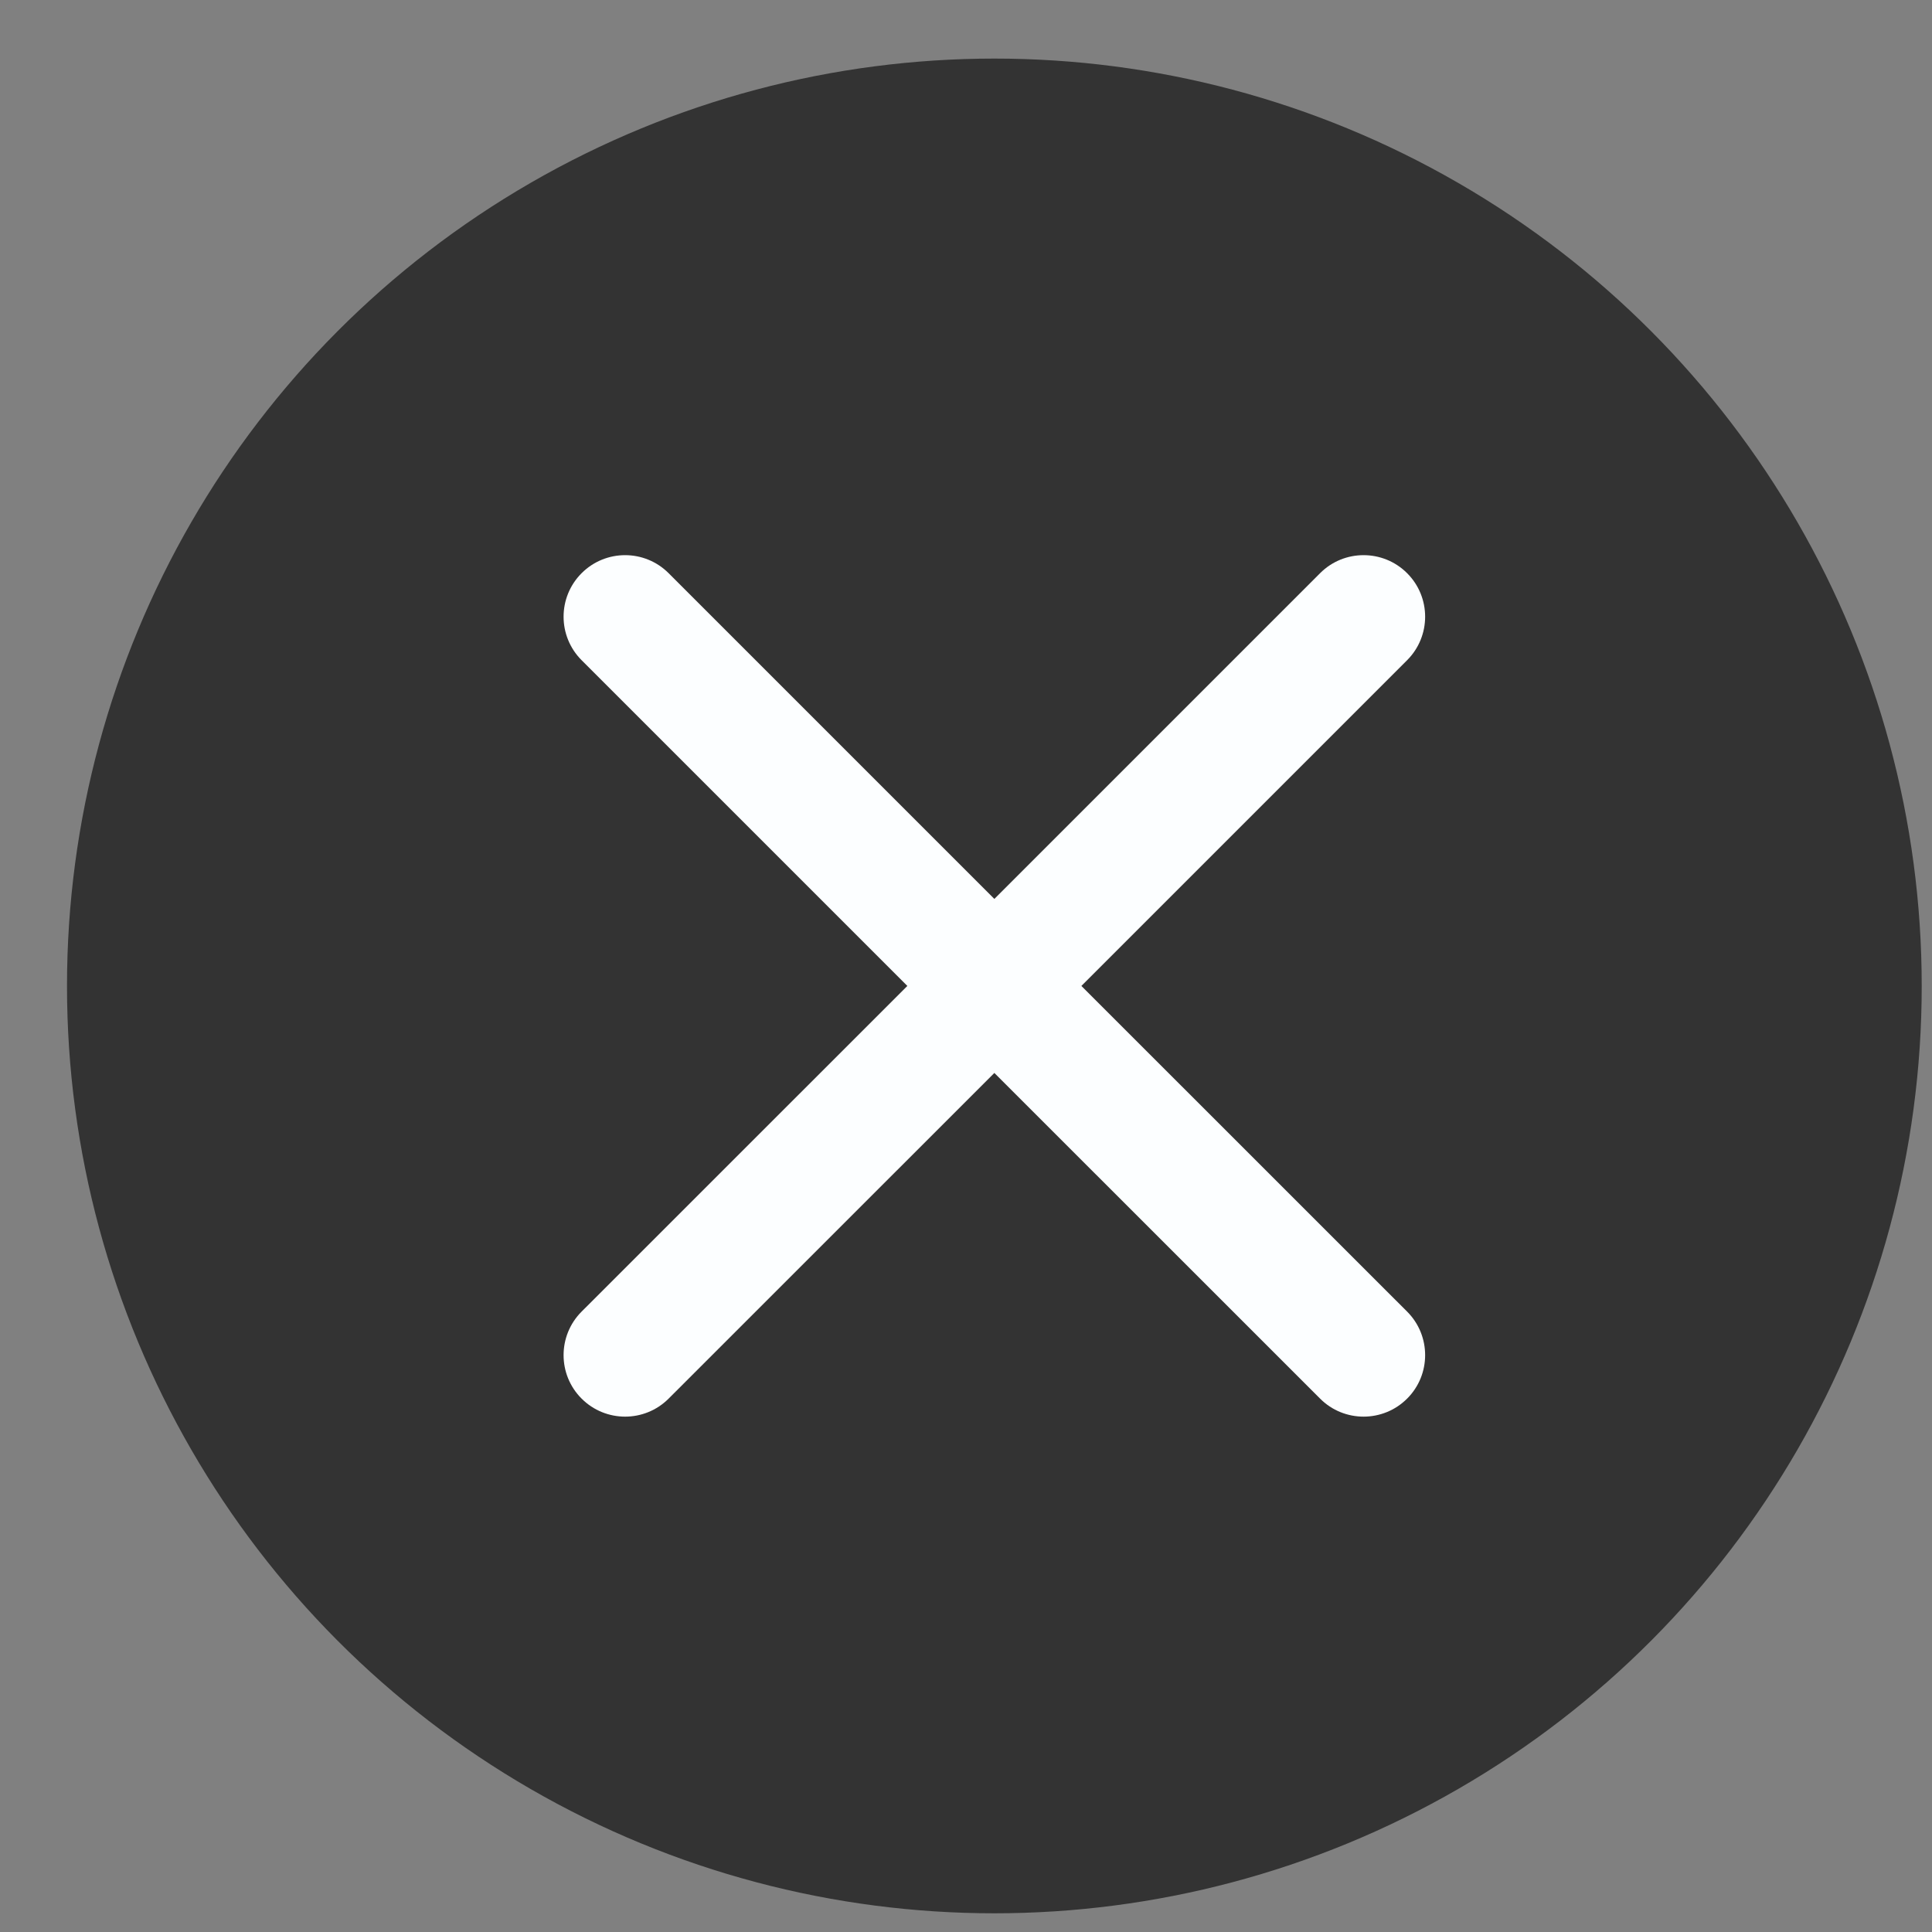 <svg width="25" height="25" viewBox="0 0 25 25" fill="none" xmlns="http://www.w3.org/2000/svg">
<rect x="0" y="0" width="25" height="25" fill="#808080" stroke="none"/>
<circle cx="12.867" cy="12.758" r="12" fill="#333333"/>
<path d="M7.526 7.417C7.837 7.106 8.341 7.106 8.652 7.417L12.867 11.632L17.082 7.417C17.392 7.106 17.897 7.106 18.208 7.417C18.519 7.728 18.519 8.232 18.208 8.543L13.993 12.758L18.208 16.972C18.519 17.283 18.519 17.788 18.208 18.098C17.897 18.409 17.392 18.409 17.082 18.098L12.867 13.884L8.652 18.098C8.341 18.409 7.837 18.409 7.526 18.098C7.215 17.788 7.215 17.283 7.526 16.972L11.741 12.758L7.526 8.543C7.215 8.232 7.215 7.728 7.526 7.417Z" fill="#FCFEFF"/>
</svg>
